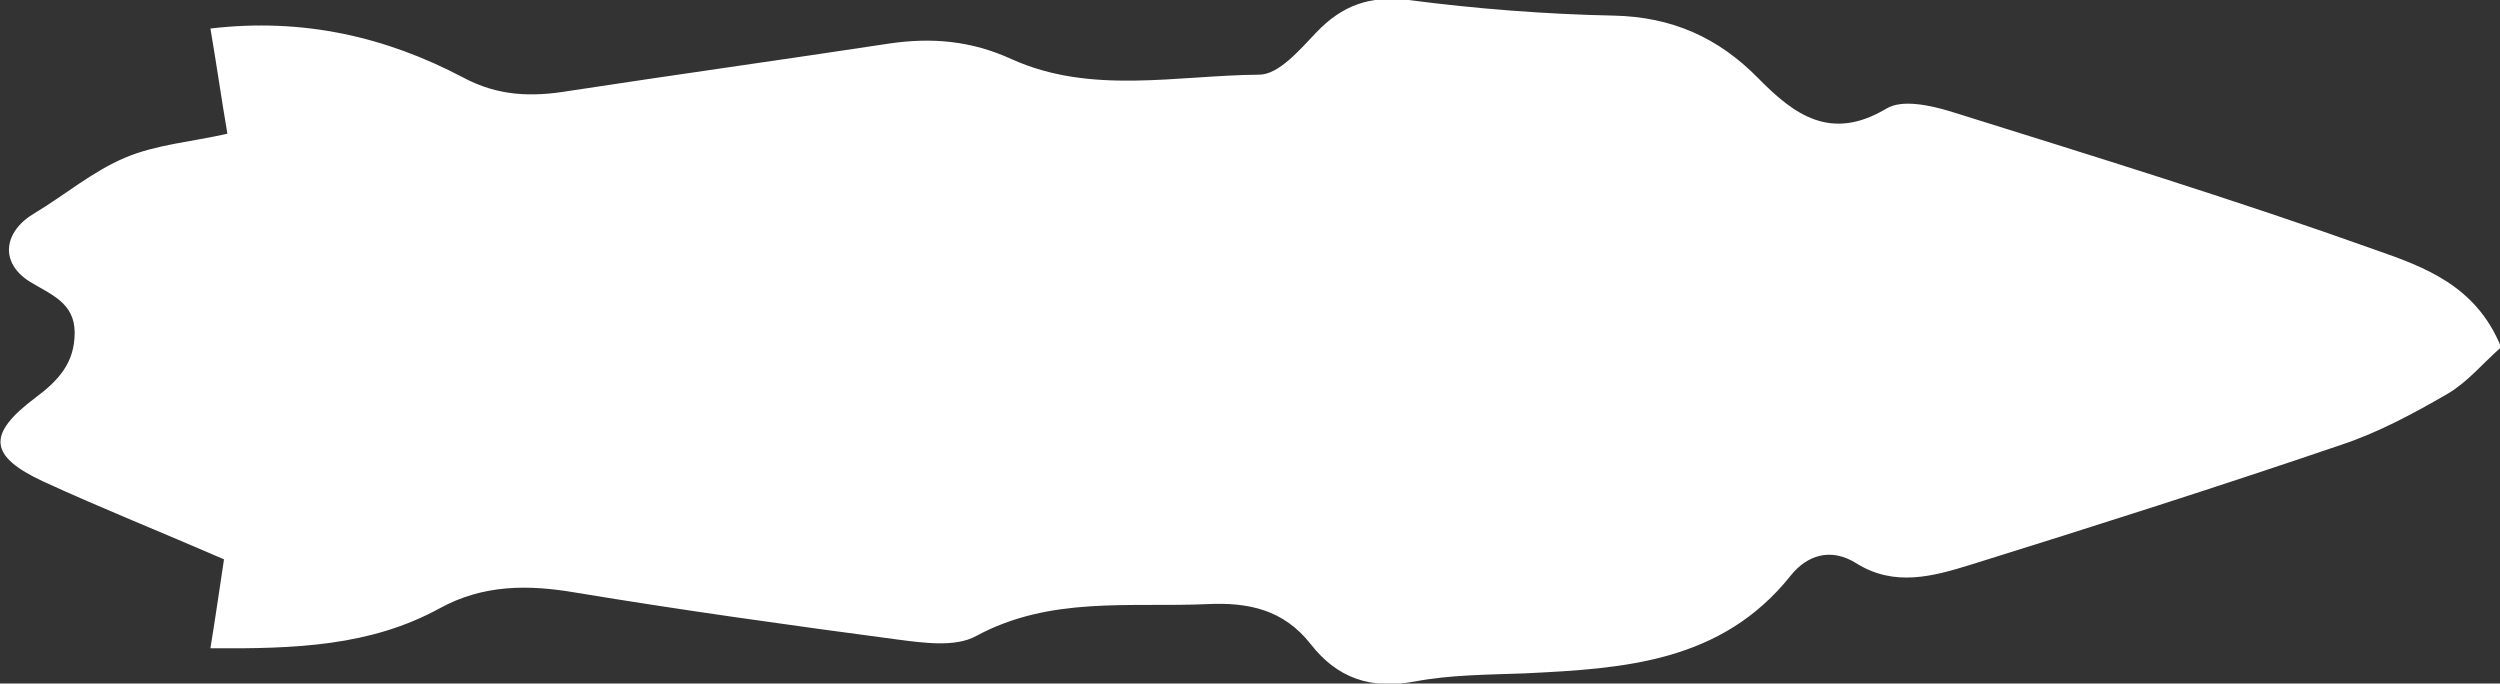 <?xml version="1.0" encoding="UTF-8"?>
<svg xmlns="http://www.w3.org/2000/svg" version="1.1" viewBox="0 0 368.3 100.7">
  <rect x="0" y="0" width="368.3" height="100.7" fill="#333333" stroke="none"/>
  <defs>
    <style>
      .cls-1 {
        fill: #fff;
      }
    </style>
  </defs>
  <!-- Generator: Adobe Illustrator 28.6.0, SVG Export Plug-In . SVG Version: 1.2.0 Build 709)  -->
  <g>
    <g id="BlackBG__x2B__Star_Overdrive_Logo_xA0_Image">
      <path class="cls-1" d="M368.3,51.3c-2.5,2.2-4.8,5-7.7,6.7-5,2.9-10.2,5.7-15.6,7.5-18.2,6.2-36.4,12-54.7,17.7-5.5,1.7-11.2,3.3-16.8-.2-3.8-2.4-7.3-1.2-9.7,1.8-10.2,12.8-24.6,13.7-39.2,14.4-5.4.2-10.9.2-16.2,1.2-6.5,1.2-11.4-.5-15.3-5.5-4-5.1-9.2-6.2-15.3-5.9-11.5.5-23.1-1.2-34,4.7-3.1,1.7-7.8,1-11.7.5-15.8-2.1-31.6-4.3-47.3-6.9-7-1.2-13.6-1.2-20,2.3-10.2,5.6-21.3,6-33.8,5.9.8-4.9,1.4-9.2,2-13.1-9.2-4-18-7.5-26.7-11.5-7.9-3.7-8.3-6.9-1.1-12.3,3.5-2.6,5.8-5.2,5.8-9.6,0-4.4-3.5-5.6-6.6-7.5-4.5-2.8-3.9-7.4.7-10.1,4.5-2.7,8.6-6.2,13.4-8.2,4.5-1.9,9.7-2.3,15-3.5-.9-5.3-1.6-10.2-2.5-15.5,13.6-1.6,25.8,1.2,37.2,7.2,5.2,2.8,10.2,2.9,15.6,2,15.7-2.4,31.5-4.6,47.3-7,6.2-.9,12-.4,17.9,2.3,11.7,5.3,24.3,2.4,36.5,2.3,2.9,0,6-3.7,8.4-6.2,3.8-4,7.9-5.5,13.6-4.8,10,1.3,20.2,2.1,30.3,2.3,8.5.2,15.3,3.2,21.2,9.2,5.3,5.4,10.7,9.4,18.9,4.5,2.3-1.4,6.4-.5,9.4.4,21.1,6.6,42.2,13.1,62.9,20.5,6.8,2.4,14.5,5.1,18.2,14.1Z"/>
    </g>
  </g>
</svg>